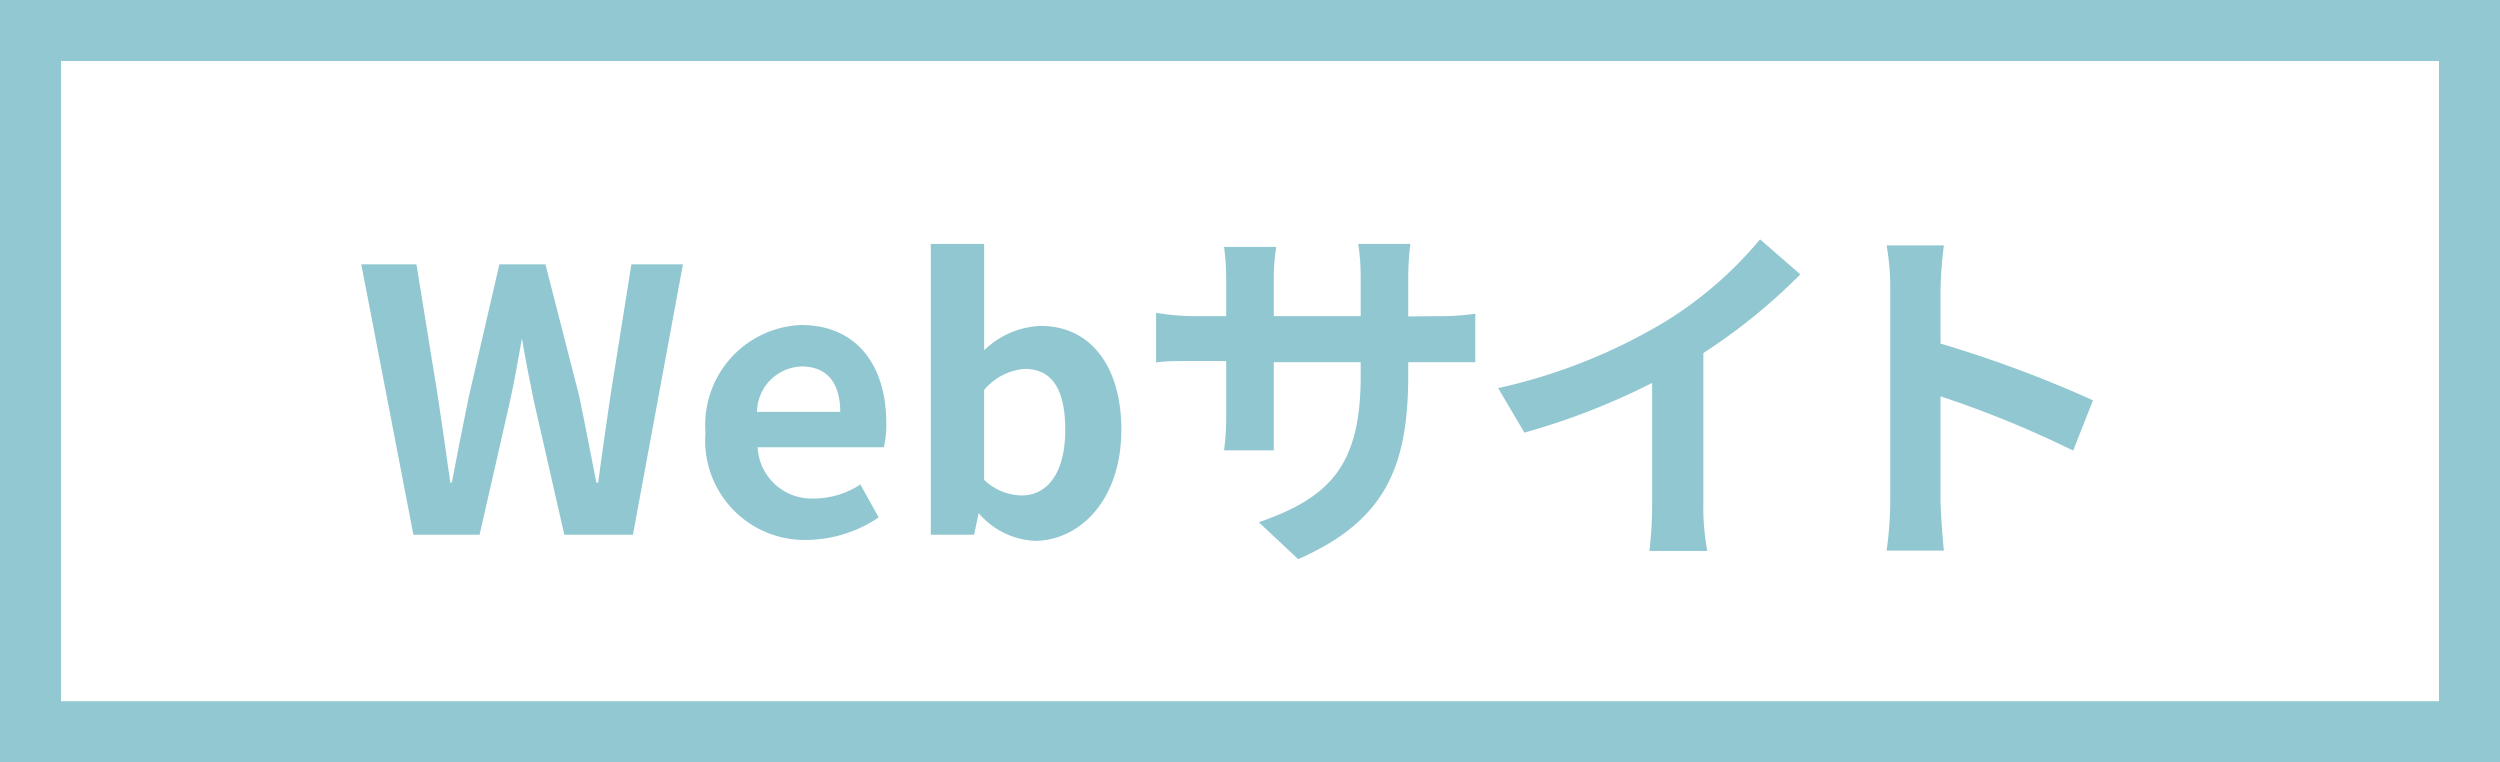 <svg xmlns="http://www.w3.org/2000/svg" viewBox="0 0 82 25"><defs><style>.cls-1{fill:#91c8d2;}.cls-2{fill:#90c7d1;}</style></defs><g id="レイヤー_2" data-name="レイヤー 2"><g id="コンテンツ"><path class="cls-1" d="M80,2V23H2V2H80m2-2H0V25H82V0Z"/><path class="cls-2" d="M11.85,8.67h1.81l.7,4.33c.14.93.28,1.88.41,2.83h.05c.18-.95.37-1.91.56-2.83l1-4.33h1.51L19,13c.19.91.37,1.87.56,2.83h.06c.13-1,.27-1.91.4-2.83l.69-4.33h1.69l-1.64,8.87H18.51l-1-4.39c-.14-.69-.28-1.38-.39-2.05h0c-.12.67-.24,1.36-.39,2.05l-1,4.39H13.56Z"/><path class="cls-2" d="M23.14,14.19a3.28,3.28,0,0,1,3.13-3.53c1.85,0,2.8,1.35,2.8,3.21a3.17,3.17,0,0,1-.08.8H24.85a1.77,1.77,0,0,0,1.86,1.68,2.76,2.76,0,0,0,1.51-.46l.6,1.08a4.28,4.28,0,0,1-2.35.74A3.26,3.26,0,0,1,23.14,14.19Zm4.42-.68c0-.91-.4-1.49-1.27-1.49a1.51,1.51,0,0,0-1.46,1.49Z"/><path class="cls-2" d="M32.1,16.83h0l-.15.71H30.53V8h1.75v2.41l0,1.08a2.82,2.82,0,0,1,1.85-.8c1.66,0,2.65,1.35,2.65,3.4,0,2.32-1.37,3.65-2.85,3.65A2.59,2.59,0,0,1,32.1,16.83Zm2.84-2.73c0-1.28-.4-2-1.33-2a1.93,1.93,0,0,0-1.33.69v2.95a1.82,1.82,0,0,0,1.22.51C34.32,16.26,34.94,15.56,34.94,14.1Z"/><path class="cls-2" d="M47.07,10.37a8.16,8.16,0,0,0,1.32-.08v1.59c-.26,0-.68,0-1.32,0h-.88v.4c0,3-.72,4.79-3.61,6.06l-1.29-1.21c2.32-.81,3.34-1.85,3.34-4.79v-.46H41.78v1.64c0,.52,0,1,0,1.25H40.15a8.93,8.93,0,0,0,.07-1.25V11.84h-1c-.6,0-1,0-1.3.05V10.26a7.54,7.54,0,0,0,1.3.11h1V9.18a8.65,8.65,0,0,0-.07-1.08h1.71a6.66,6.66,0,0,0-.08,1.09v1.18h2.85V9.11A7.2,7.2,0,0,0,44.55,8h1.71a9.12,9.12,0,0,0-.07,1.12v1.26Z"/><path class="cls-2" d="M55.87,16.5A7.73,7.73,0,0,0,56,18.07h-1.9a12.8,12.8,0,0,0,.09-1.57V12.56A22.9,22.9,0,0,1,50,14.19l-.86-1.46a18.29,18.29,0,0,0,5.46-2.17,12.67,12.67,0,0,0,3.13-2.71L59.05,9a19.13,19.13,0,0,1-3.18,2.58Z"/><path class="cls-2" d="M68,14.78A34.3,34.3,0,0,0,63.65,13v3.39c0,.35.06,1.19.11,1.67H61.88A11.62,11.62,0,0,0,62,16.39V9.51a7.85,7.85,0,0,0-.12-1.46h1.88a12.61,12.61,0,0,0-.11,1.46v1.76a39.62,39.62,0,0,1,5,1.86Z"/></g></g></svg>